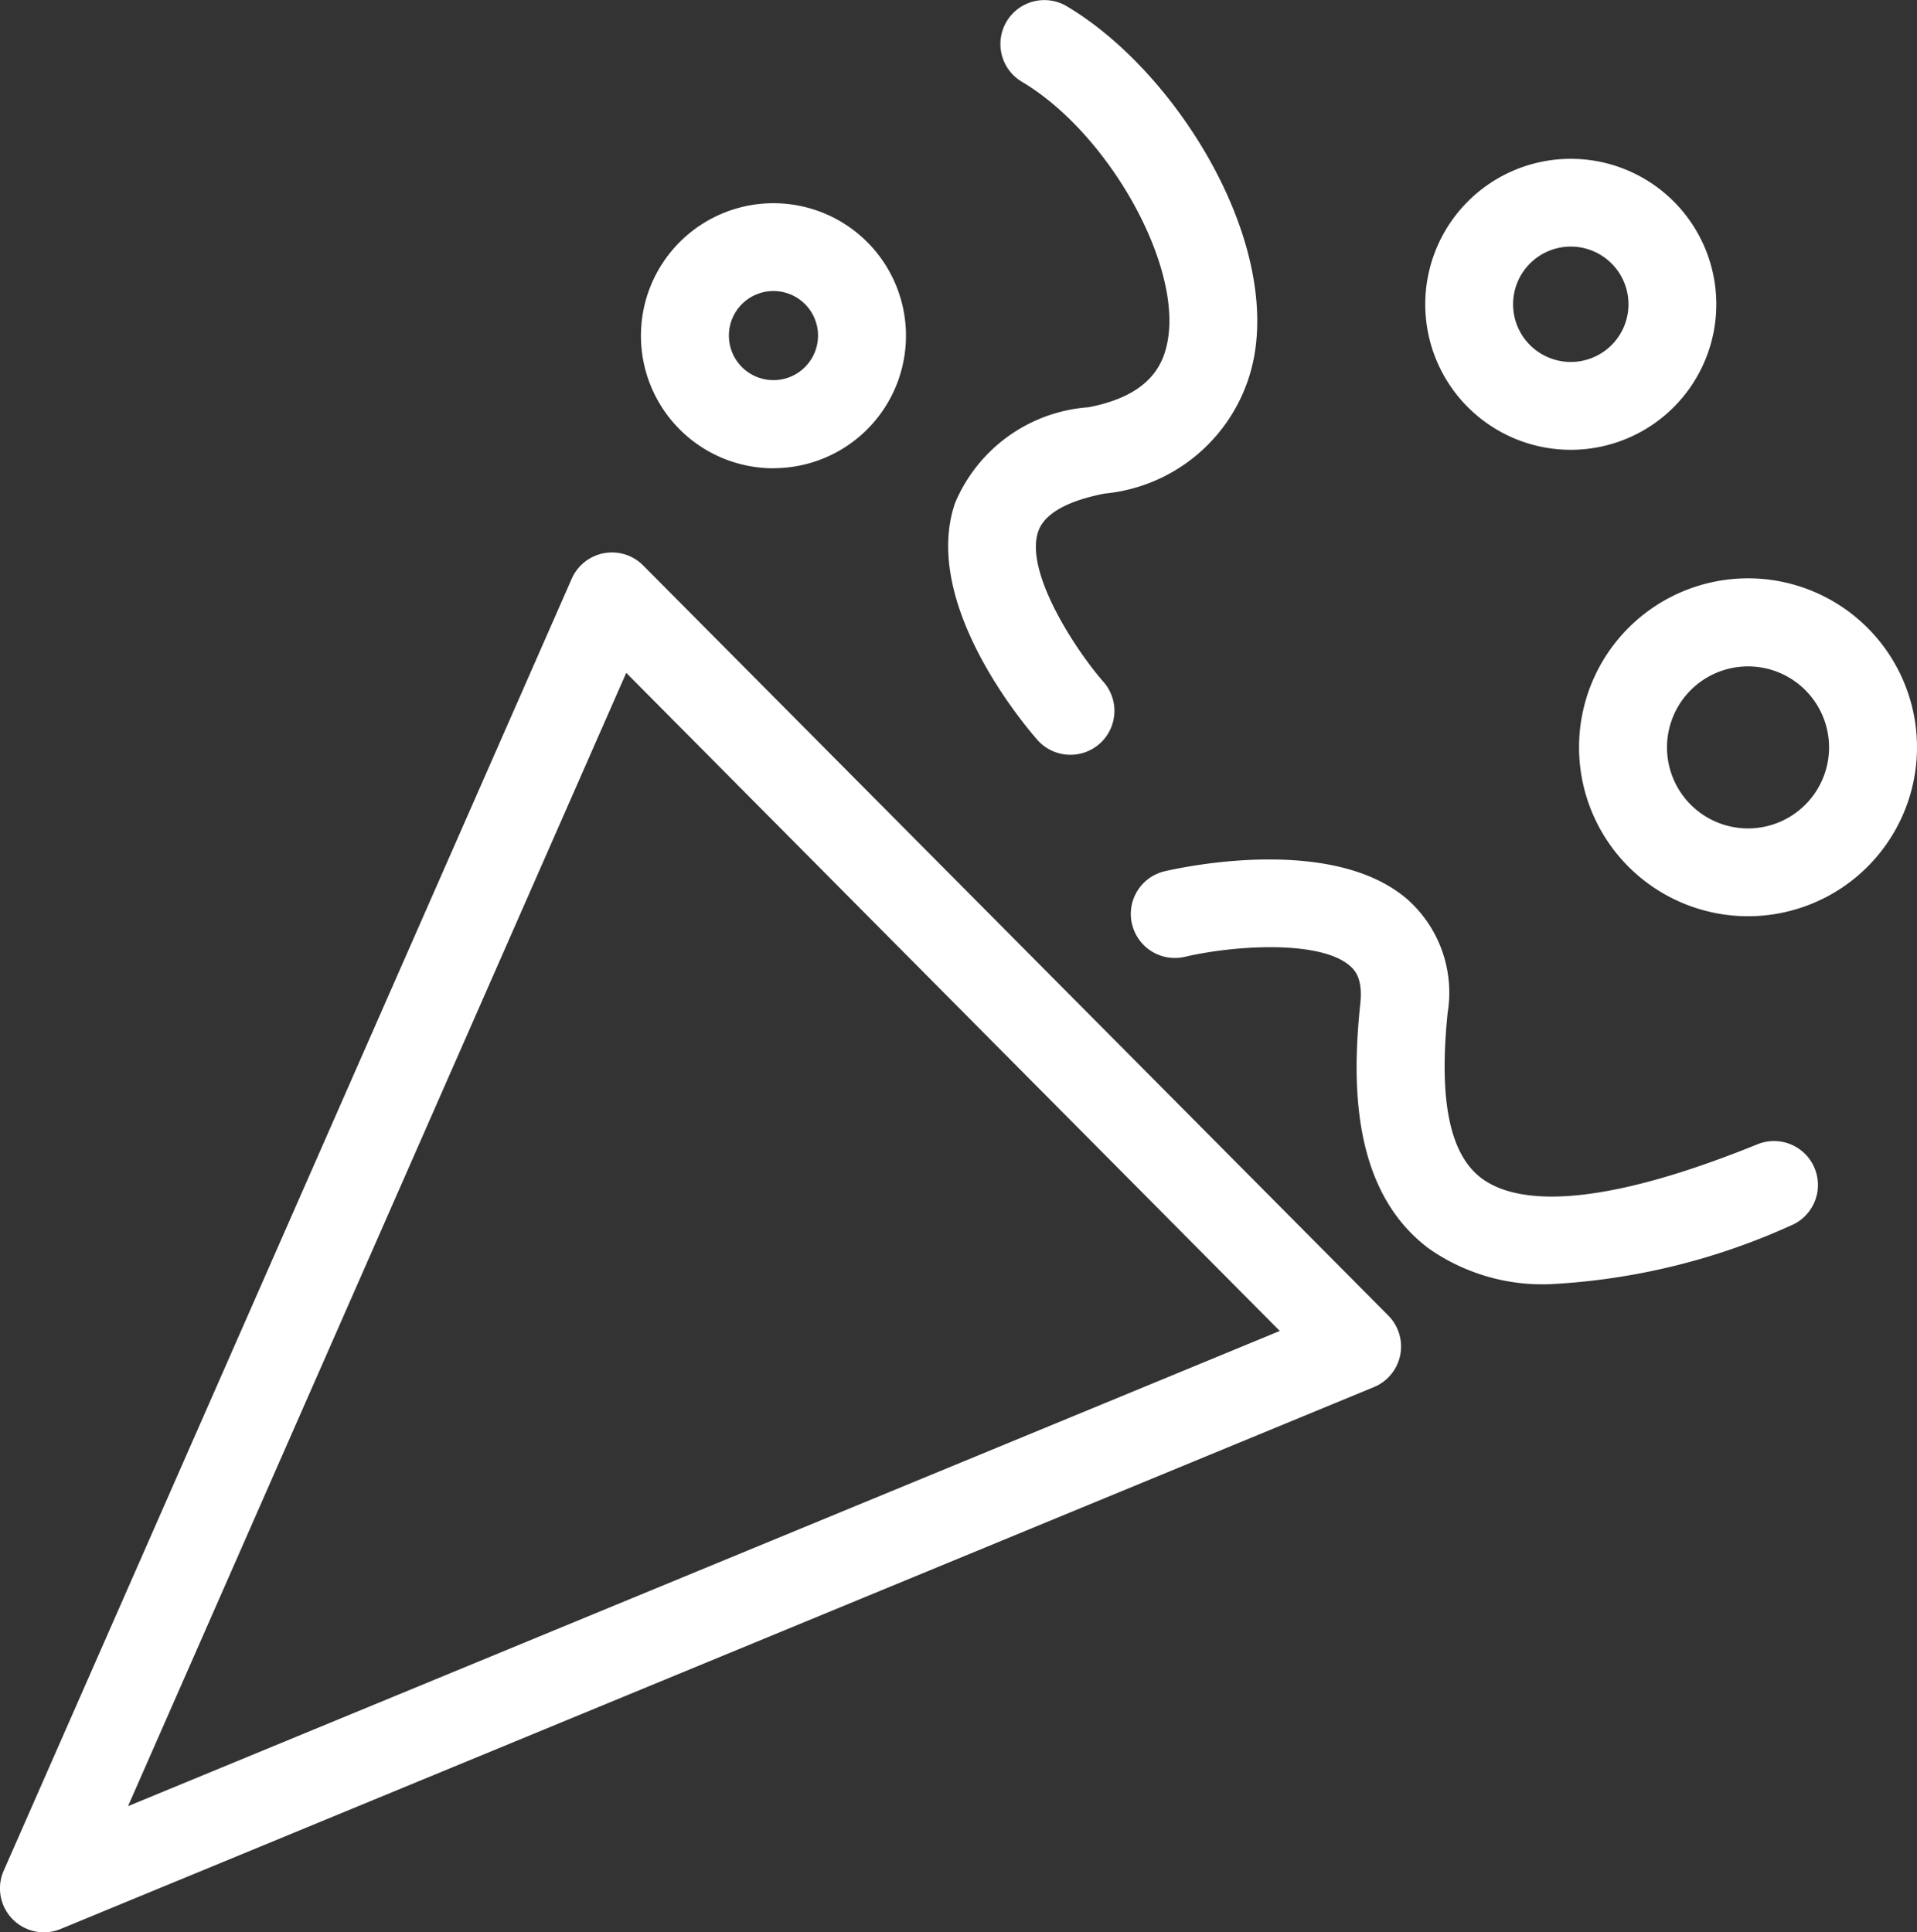 <svg xmlns="http://www.w3.org/2000/svg" width="47.319" height="47.705" viewBox="0 0 47.319 47.705">
  <rect x="0" y="0" width="47.319" height="47.705" fill="#333333" stroke="none"/>
  <g id="noun-party-3734651" transform="translate(-3.325 -2)">
    <g id="Layer_13" data-name="Layer 13" transform="translate(3.324 2)">
      <path id="Path_44" data-name="Path 44" d="M4.409,48.646a1.084,1.084,0,0,0,.413-.082L37.238,35.186a1.084,1.084,0,0,0,.356-1.766L19.2,14.9a1.085,1.085,0,0,0-1.762.328L3.416,47.126a1.084,1.084,0,0,0,.993,1.52ZM18.783,17.553,34.915,33.8,6.485,45.532Z" transform="translate(-3.324 -0.941)" fill="#fff"/>
      <path id="Path_45" data-name="Path 45" d="M21.189,13.169A3.271,3.271,0,1,0,17.918,9.9a3.271,3.271,0,0,0,3.271,3.271Zm0-4.374a1.1,1.1,0,1,1-1.1,1.1,1.1,1.1,0,0,1,1.1-1.1Z" transform="translate(-2.096 -1.61)" fill="#fff"/>
      <path id="Path_46" data-name="Path 46" d="M39.366,12.8a3.592,3.592,0,1,0-3.592-3.592A3.592,3.592,0,0,0,39.366,12.8Zm0-5.017a1.424,1.424,0,1,1-1.424,1.424,1.424,1.424,0,0,1,1.424-1.424Z" transform="translate(-0.592 -1.695)" fill="#fff"/>
      <path id="Path_47" data-name="Path 47" d="M43.446,15.169a4.171,4.171,0,1,0,4.171,4.171A4.171,4.171,0,0,0,43.446,15.169Zm0,6.174a2,2,0,1,1,2-2,2,2,0,0,1-2,2Z" transform="translate(-0.297 -0.891)" fill="#fff"/>
      <path id="Path_48" data-name="Path 48" d="M27.933,20.634a1.084,1.084,0,0,0,.813-1.8c-.651-.738-1.959-2.7-1.61-3.714.188-.551,1-.813,1.643-.935a4.156,4.156,0,0,0,3.691-3.409c.534-3.046-2-7.064-4.631-8.622a1.084,1.084,0,0,0-1.106,1.865c2.118,1.257,3.936,4.478,3.6,6.383-.1.568-.411,1.358-1.961,1.653a3.871,3.871,0,0,0-3.289,2.363c-.849,2.478,1.737,5.513,2.034,5.851A1.083,1.083,0,0,0,27.933,20.634Z" transform="translate(-1.507 -2)" fill="#fff"/>
      <path id="Path_49" data-name="Path 49" d="M29.1,23.164a1.085,1.085,0,0,0,1.3.811c1.259-.293,3.359-.416,4.084.227.148.13.31.353.251.921-.2,1.905-.237,4.605,1.688,6.051a4.884,4.884,0,0,0,3.02.881,16.416,16.416,0,0,0,5.911-1.443,1.084,1.084,0,0,0-.815-2.01c-4.255,1.727-6.054,1.407-6.814.837-.785-.59-1.057-1.929-.833-4.094a3.079,3.079,0,0,0-.976-2.773c-1.845-1.624-5.587-.808-6.01-.71a1.083,1.083,0,0,0-.808,1.3Z" transform="translate(-1.156 -0.352)" fill="#fff"/>
    </g>
  </g>
</svg>
